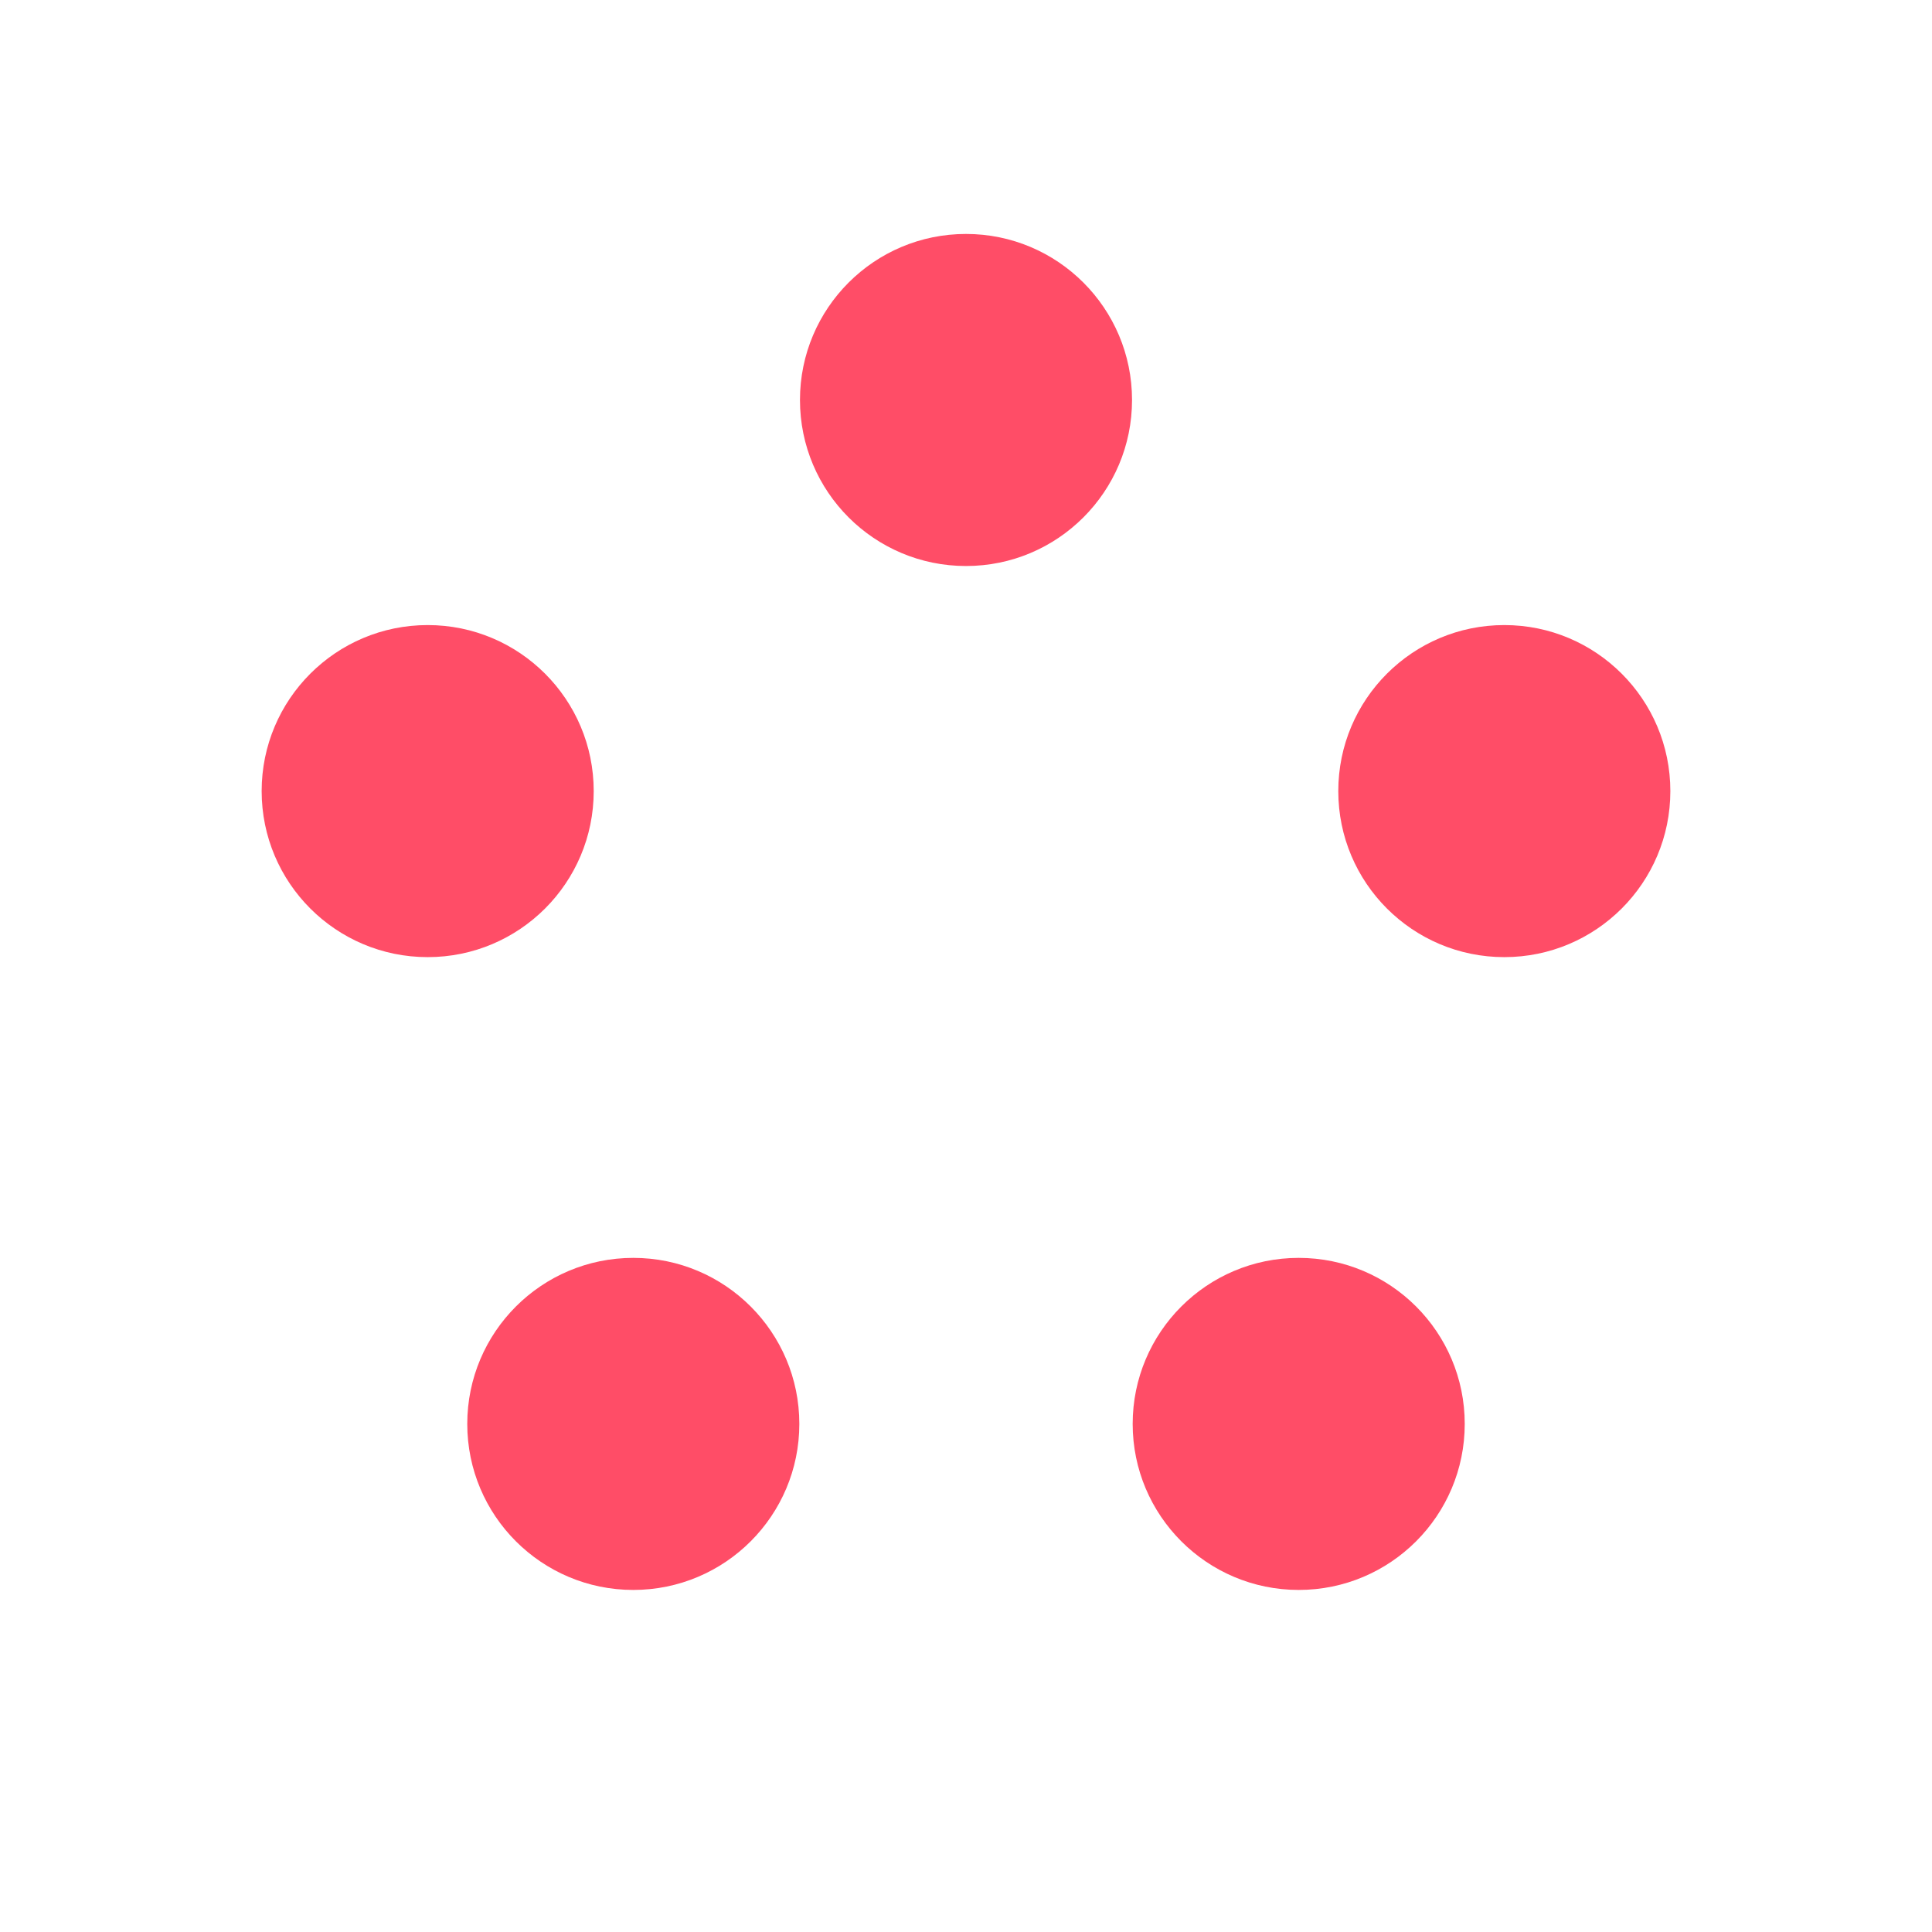 <svg xmlns="http://www.w3.org/2000/svg" width="512" height="512" viewBox="0 0 512 512">
<circle cx="256.00" cy="106.00" r="44" fill="#FF4D67"/>
<circle cx="398.66" cy="209.65" r="44" fill="#FF4D67"/>
<circle cx="344.17" cy="377.35" r="44" fill="#FF4D67"/>
<circle cx="167.83" cy="377.35" r="44" fill="#FF4D67"/>
<circle cx="113.34" cy="209.65" r="44" fill="#FF4D67"/>
</svg>